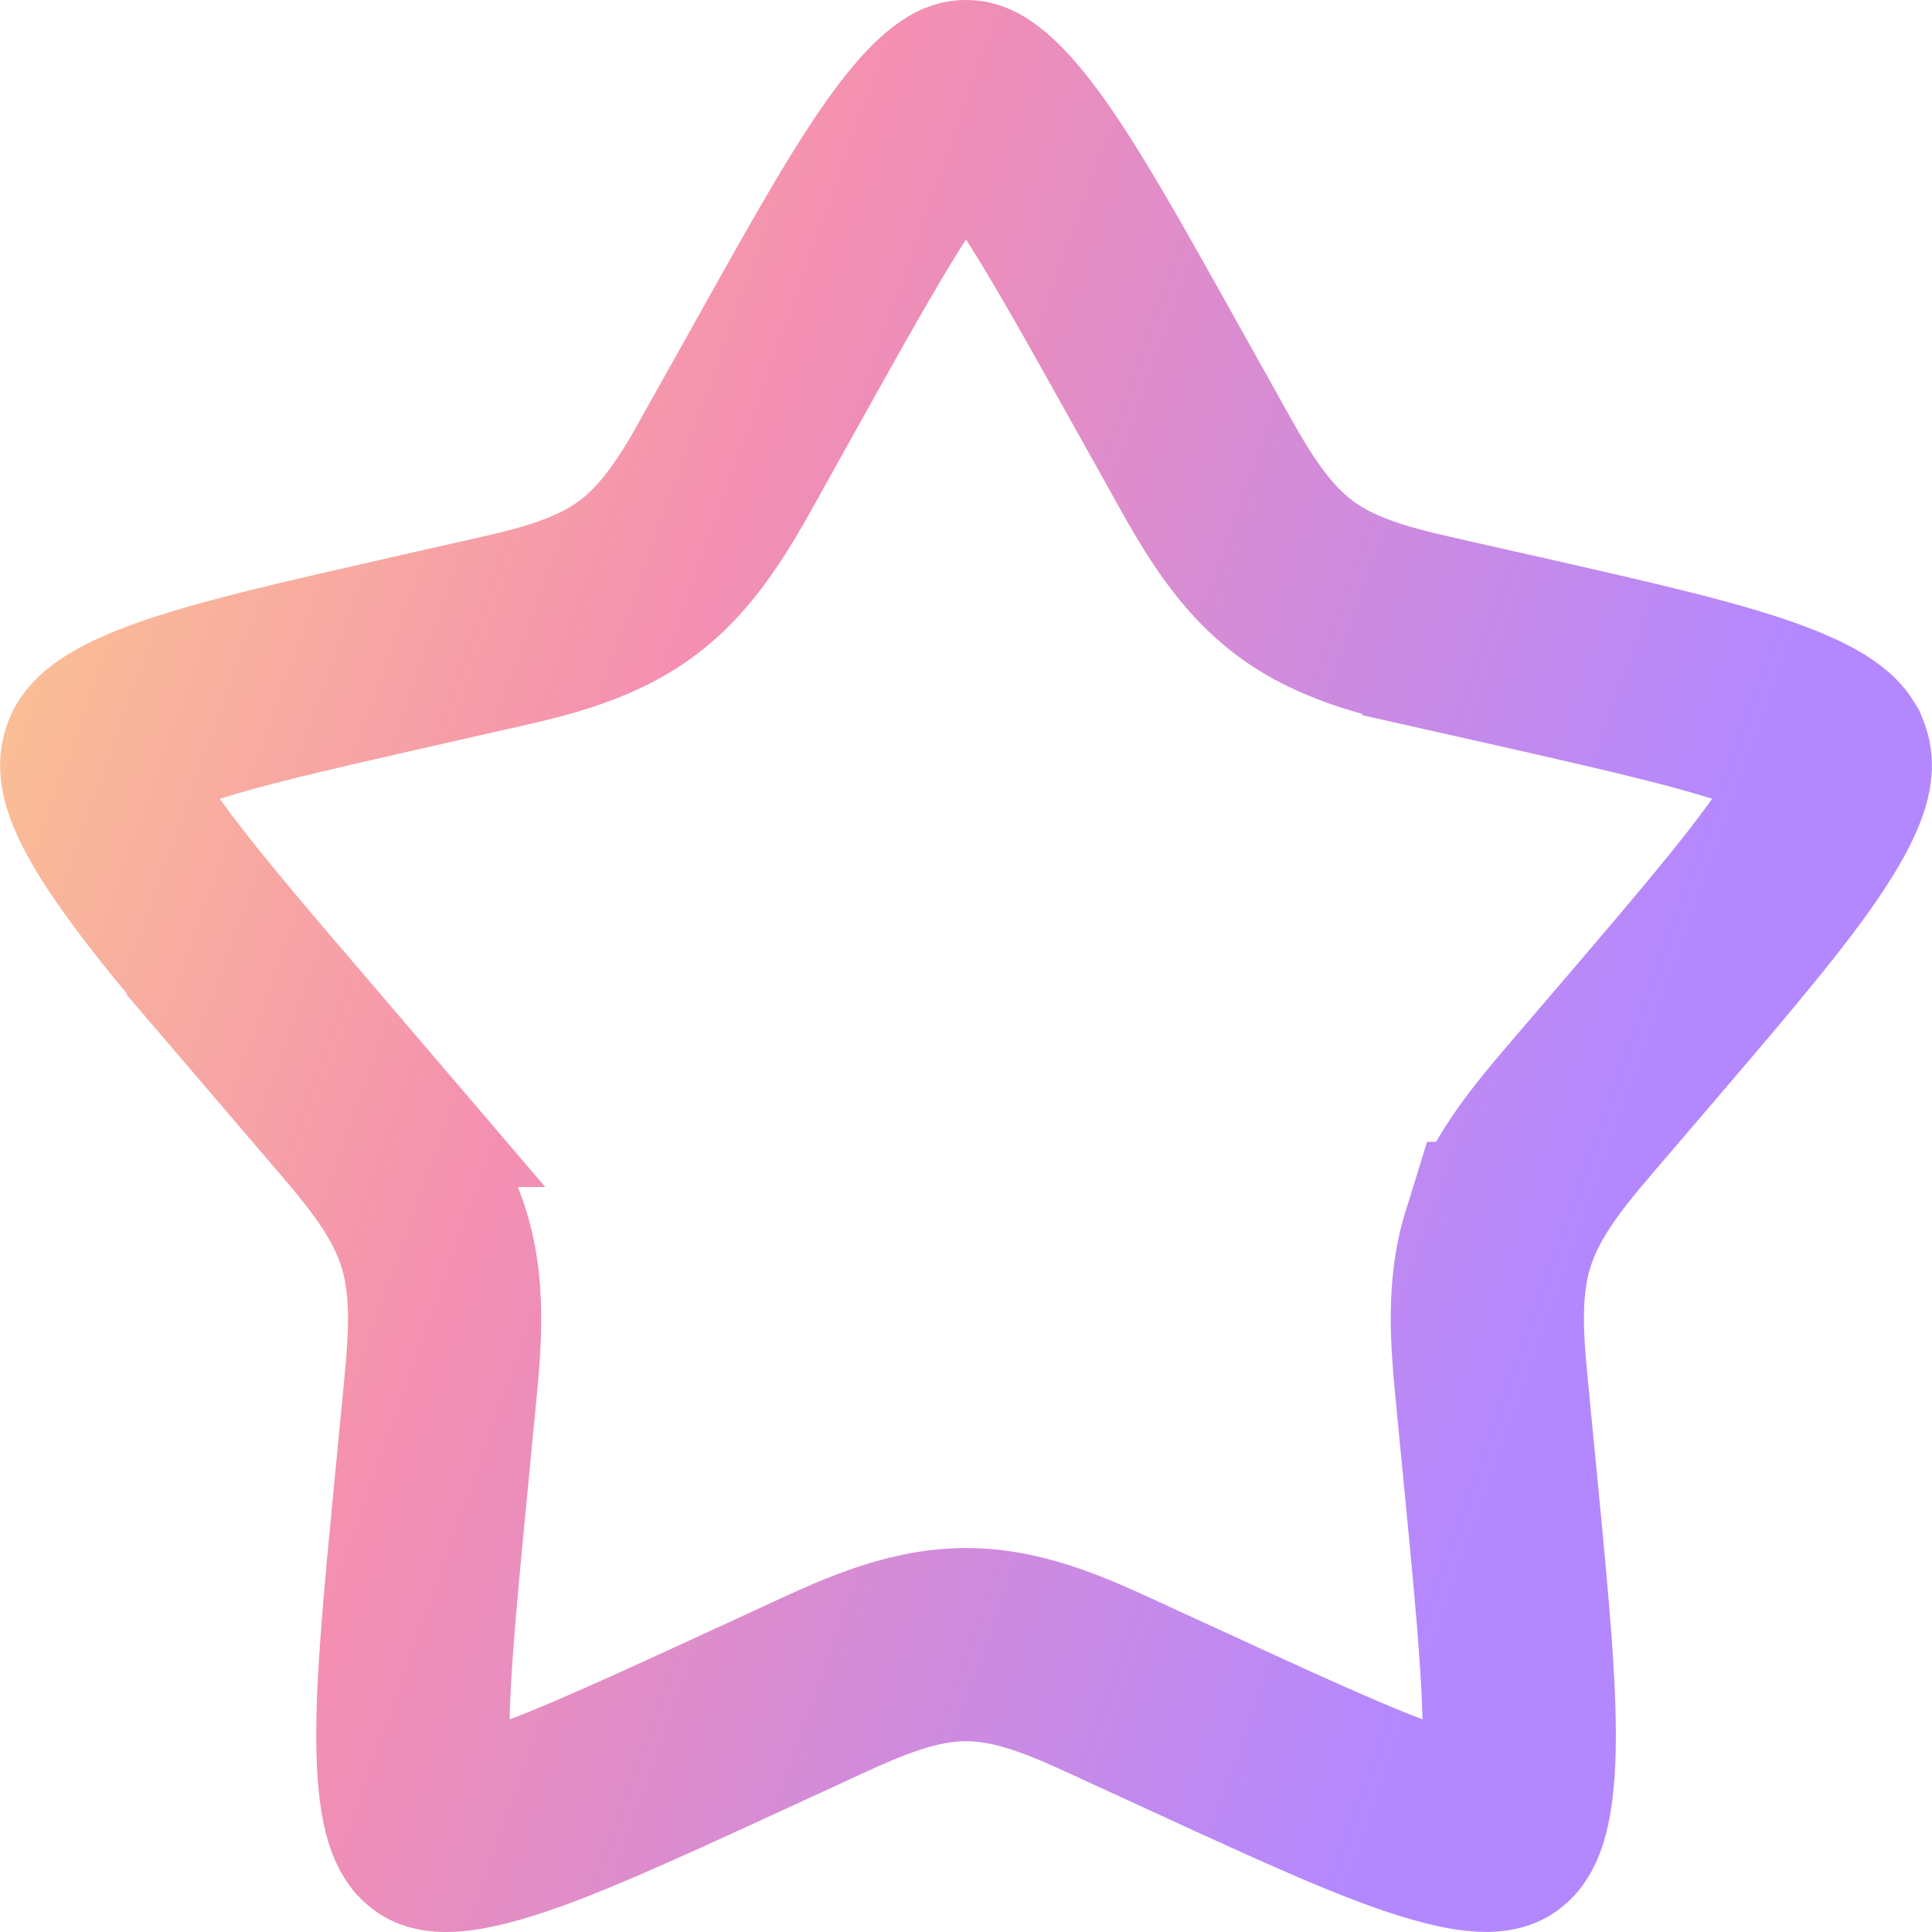 <svg width="20" height="20" viewBox="0 0 20 20" fill="none" xmlns="http://www.w3.org/2000/svg">
<path d="M10 1C10.017 1 10.043 0.999 10.11 1.044C10.195 1.101 10.326 1.22 10.51 1.46C10.89 1.956 11.324 2.73 11.974 3.896L12.302 4.482C12.618 5.05 12.904 5.604 13.39 5.974C13.883 6.349 14.492 6.464 15.104 6.603V6.604L15.74 6.747C17.004 7.033 17.836 7.225 18.398 7.446C18.806 7.607 18.927 7.728 18.968 7.796L18.988 7.846C19.004 7.897 19.049 8.056 18.724 8.573C18.39 9.104 17.82 9.774 16.961 10.779L16.526 11.287C16.105 11.78 15.692 12.234 15.51 12.82H15.509C15.373 13.257 15.383 13.71 15.424 14.188L15.47 14.674L15.536 15.351C15.666 16.691 15.75 17.587 15.722 18.226C15.693 18.86 15.561 18.948 15.541 18.963C15.537 18.966 15.454 19.072 14.887 18.909C14.307 18.743 13.526 18.387 12.344 17.843L12.343 17.842L11.745 17.568C11.174 17.305 10.617 17.025 10 17.025C9.383 17.026 8.826 17.305 8.255 17.568L7.658 17.843C6.475 18.387 5.694 18.744 5.114 18.91C4.546 19.073 4.463 18.966 4.46 18.964C4.437 18.947 4.307 18.855 4.279 18.226C4.251 17.587 4.335 16.691 4.465 15.352L4.53 14.675C4.594 14.015 4.672 13.401 4.489 12.818C4.307 12.232 3.893 11.778 3.474 11.288H3.475L3.041 10.78H3.04C2.18 9.775 1.611 9.105 1.276 8.574C0.949 8.055 0.997 7.896 1.013 7.845C1.025 7.805 1.058 7.661 1.603 7.446C2.025 7.28 2.598 7.131 3.392 6.946L4.261 6.747L4.896 6.603C5.51 6.464 6.116 6.348 6.609 5.975C7.097 5.605 7.384 5.048 7.699 4.482L7.698 4.481L8.026 3.896C8.676 2.73 9.11 1.956 9.49 1.46C9.674 1.22 9.805 1.101 9.89 1.044C9.957 0.999 9.983 1 10 1Z" stroke="url(#paint0_linear_2632_1647)" stroke-width="2"/>
<defs>
<linearGradient id="paint0_linear_2632_1647" x1="-0.647" y1="-4.227" x2="19.878" y2="3.109" gradientUnits="userSpaceOnUse">
<stop stop-color="#FFE082"/>
<stop offset="0.5" stop-color="#F48FB1"/>
<stop offset="1" stop-color="#B388FF"/>
</linearGradient>
</defs>
</svg>
